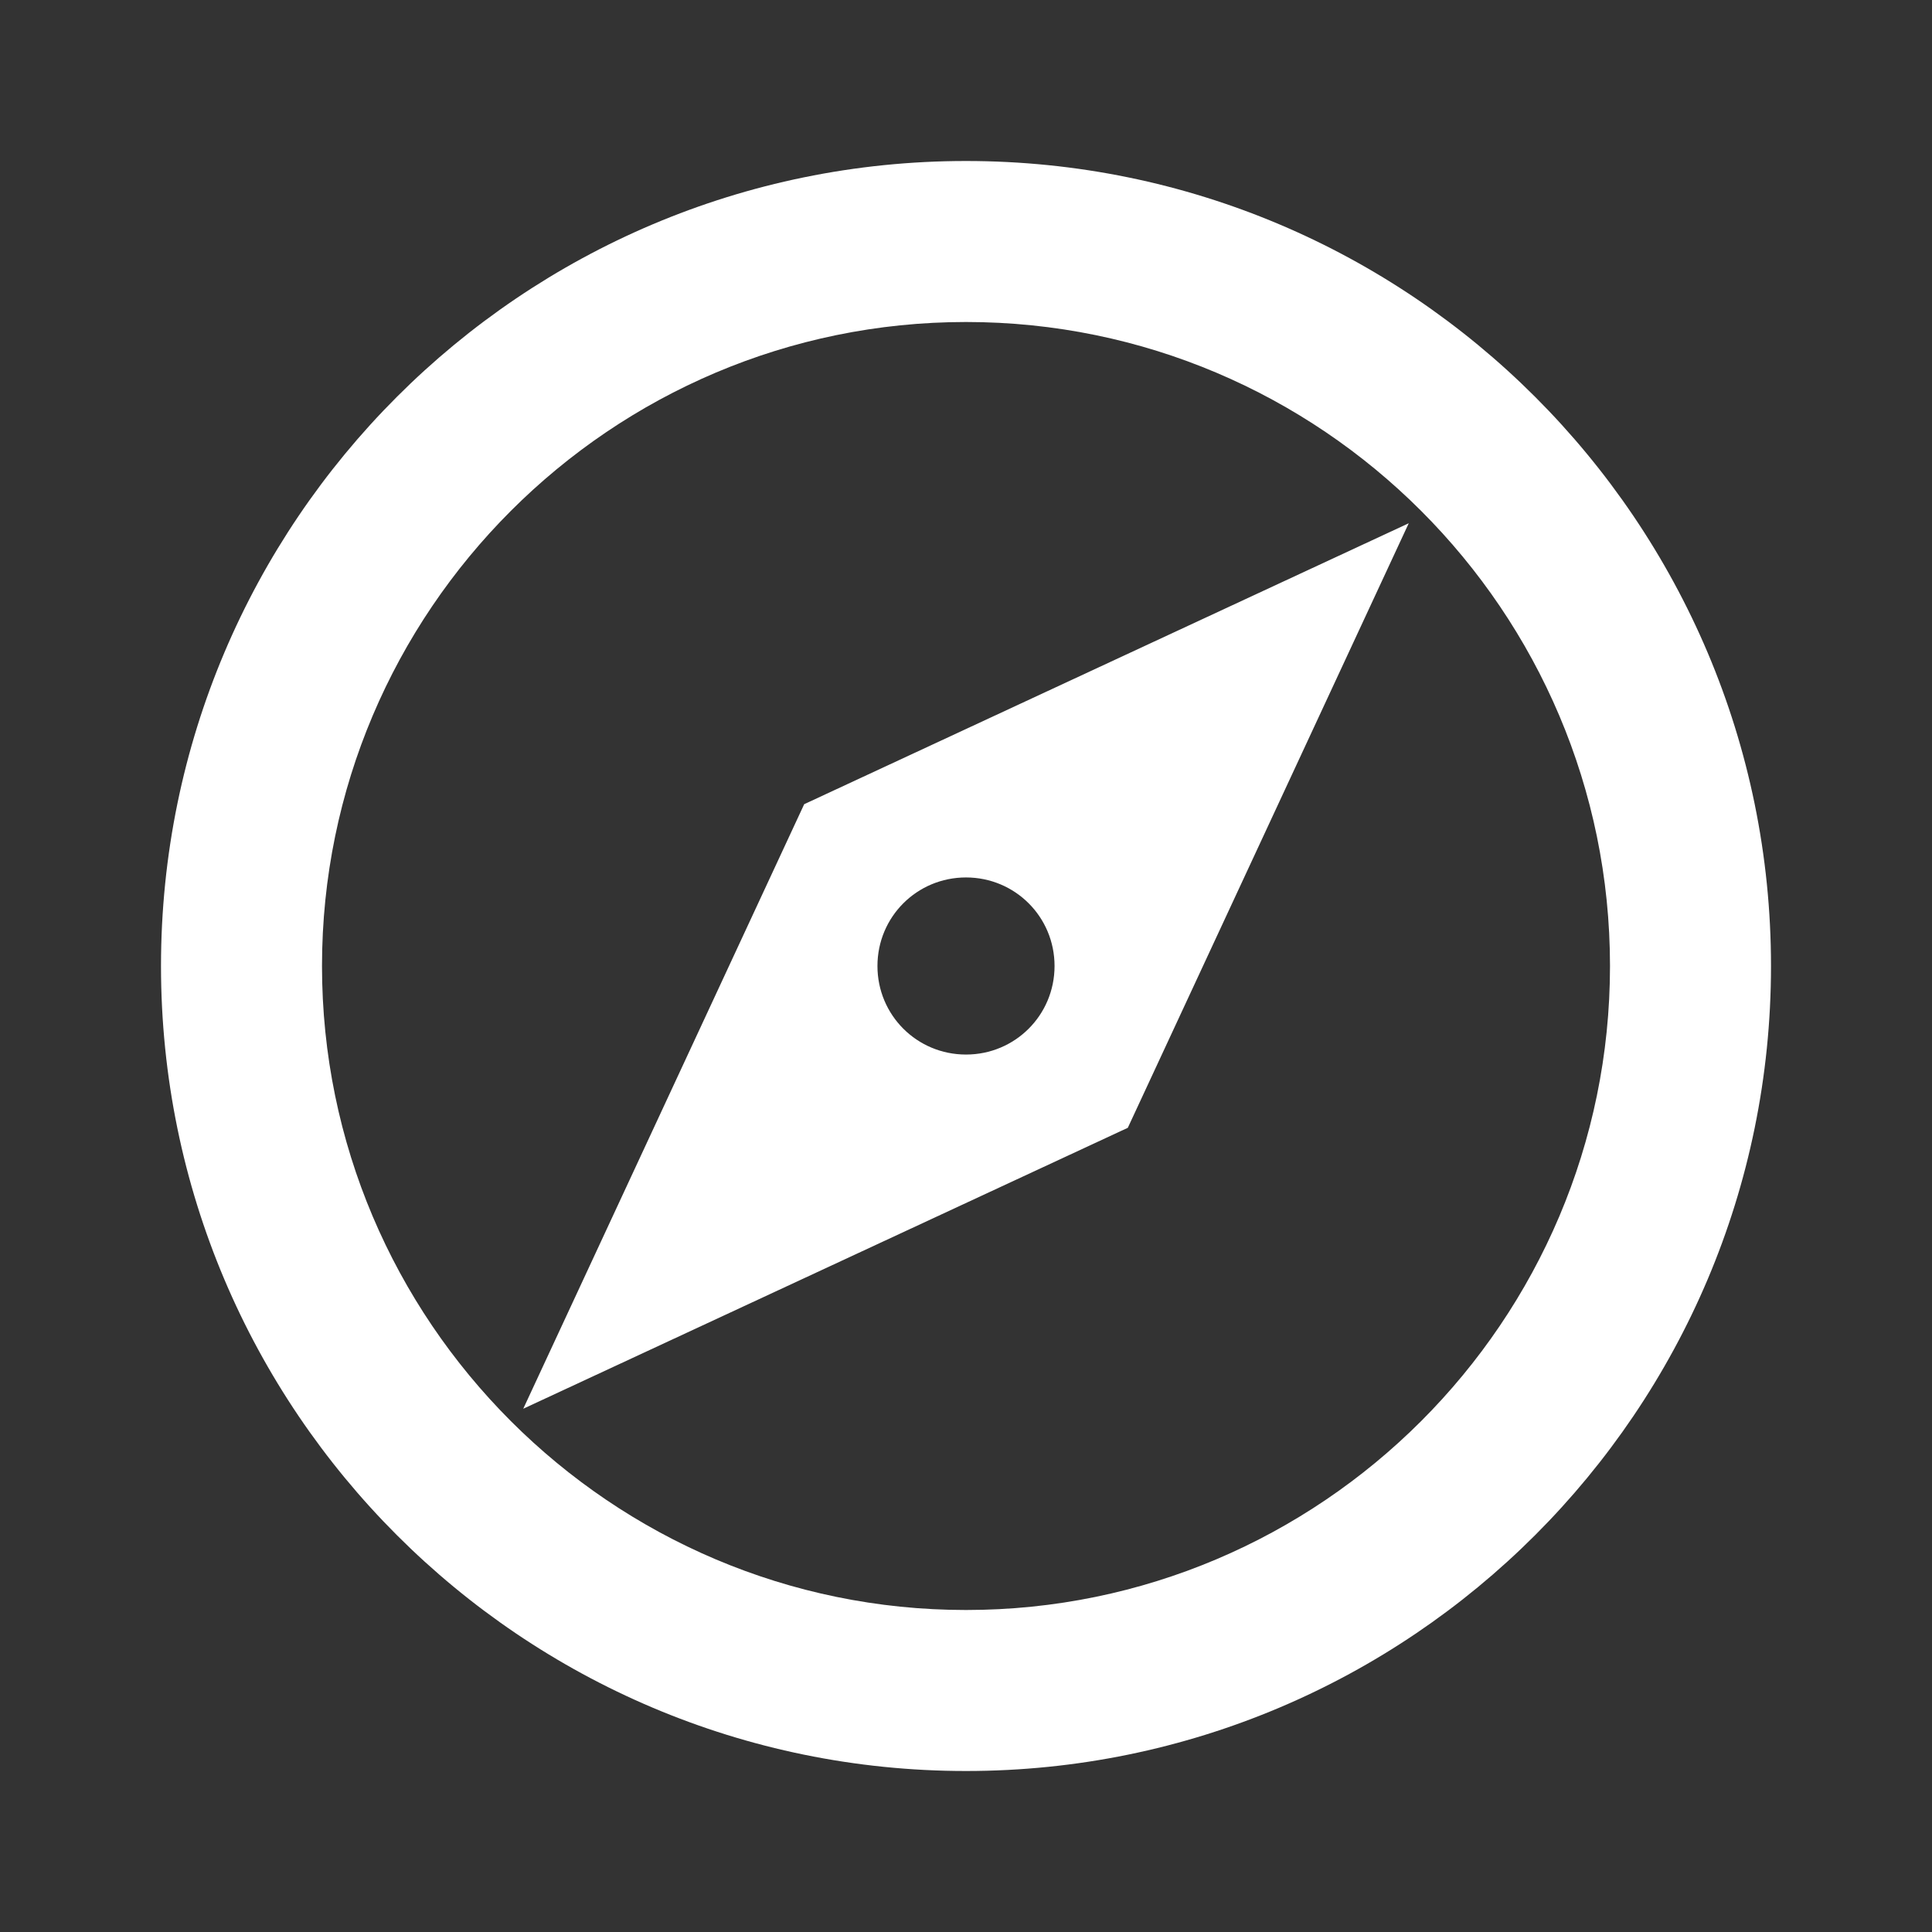 <?xml version="1.0" encoding="UTF-8"?>
<svg xmlns="http://www.w3.org/2000/svg" viewBox="0 0 24 24" fill="white" width="120px" height="120px">
  <rect x="0" y="0" width="24" height="24" fill="#333333" stroke="none"/>
  <path d="M0 0h24v24H0z" fill="none"/>
  <path d="M12 2C6.48 2 2 6.48 2 12s4.48 10 10 10 10-4.48 10-10S17.52 2 12 2zm0 18c-4.41 0-8-3.59-8-8s3.59-8 8-8 8 3.59 8 8-3.59 8-8 8zm-5.5-2.5l7.51-3.49L17.5 6.5 9.99 9.99 6.5 17.5zm5.5-6.6c.61 0 1.1.49 1.1 1.1s-.49 1.1-1.1 1.1-1.1-.49-1.1-1.1.49-1.1 1.1-1.1z"/>
</svg> 